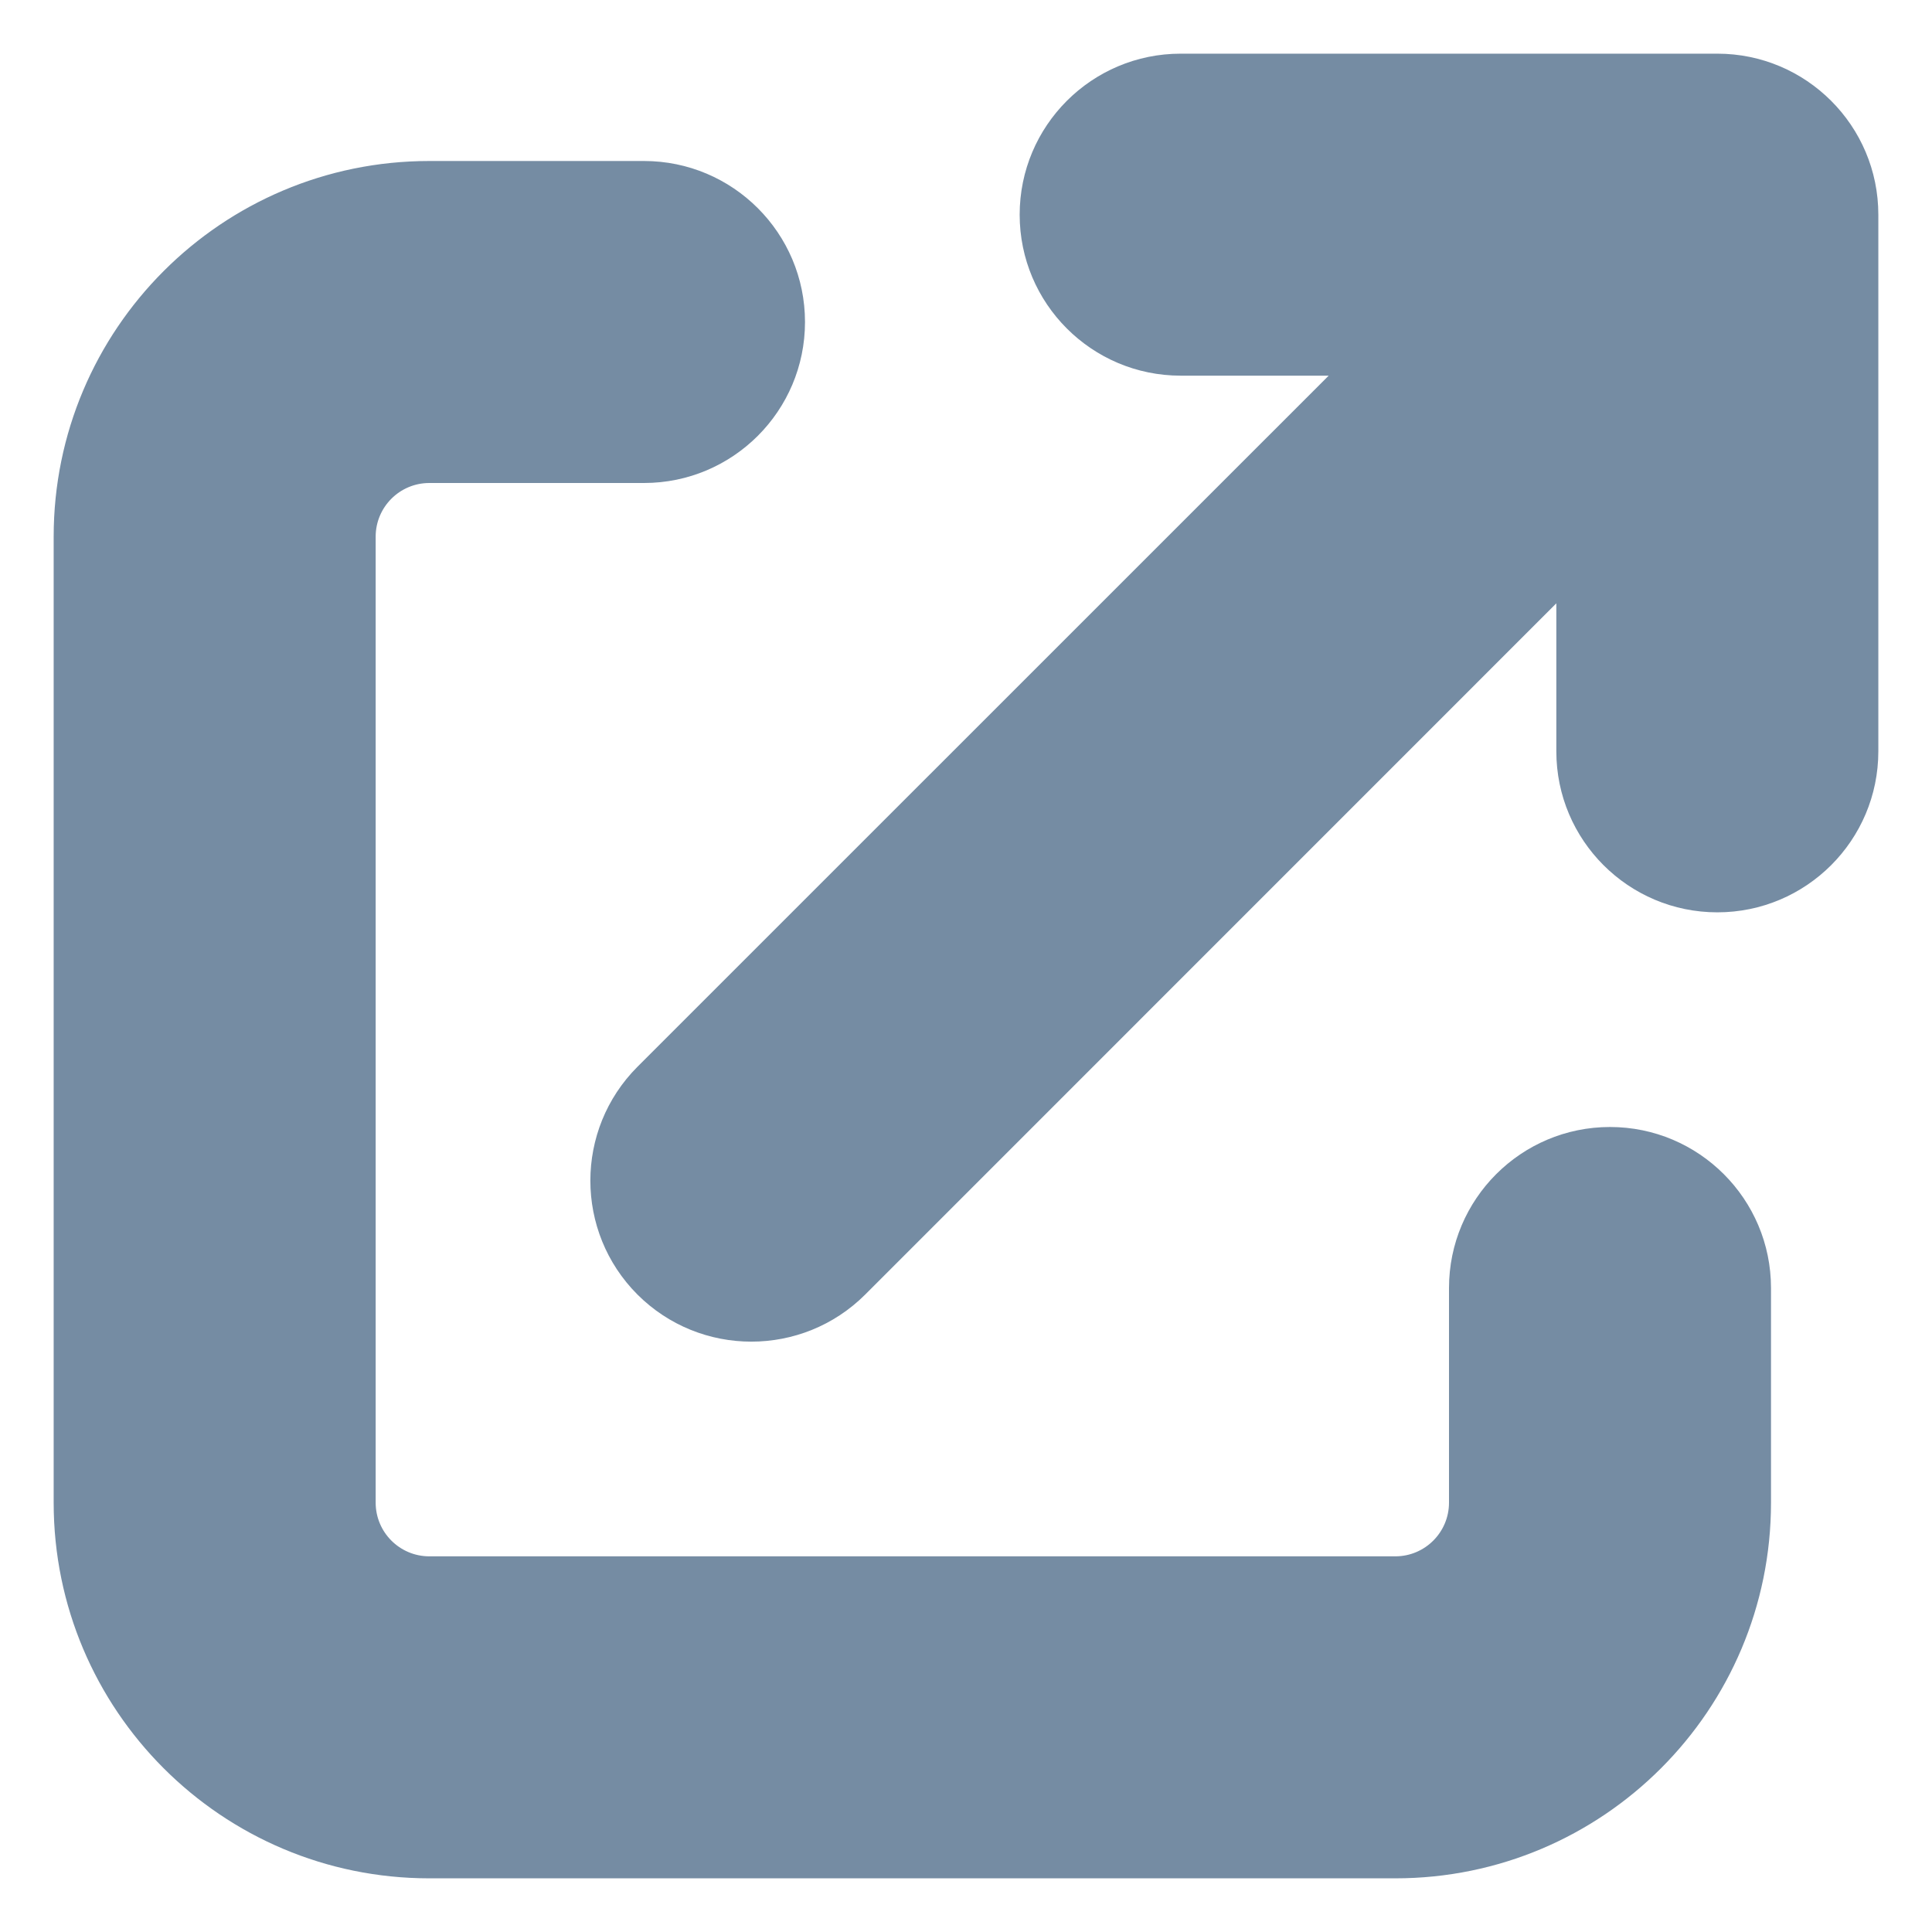 <?xml version="1.0" encoding="utf-8"?><!-- Скачано с сайта svg4.ru / Downloaded from svg4.ru -->
<svg width="800px" height="800px" viewBox="0 0 18 18" id="meteor-icon-kit__solid-external-link-s" fill="none" xmlns="http://www.w3.org/2000/svg"><path fill-rule="evenodd" clip-rule="evenodd" d="M12.379 3.5H11C10.172 3.5 9.5 2.828 9.5 2C9.5 1.172 10.172 0.5 11 0.5H16C16.828 0.5 17.5 1.172 17.5 2V7C17.5 7.828 16.828 8.5 16 8.5C15.172 8.5 14.5 7.828 14.5 7V5.621L8.061 12.061C7.475 12.646 6.525 12.646 5.939 12.061C5.354 11.475 5.354 10.525 5.939 9.939L12.379 3.5zM6 1.5C6.828 1.5 7.5 2.172 7.5 3C7.5 3.828 6.828 4.5 6 4.5H4C3.724 4.5 3.5 4.724 3.5 5V14C3.5 14.276 3.724 14.5 4 14.5H13C13.276 14.5 13.5 14.276 13.5 14V12C13.5 11.172 14.172 10.5 15 10.5C15.828 10.5 16.5 11.172 16.5 12V14C16.5 15.933 14.933 17.5 13 17.5H4C2.067 17.5 0.5 15.933 0.5 14V5C0.5 3.067 2.067 1.5 4 1.5H6z" fill="#758CA3"/></svg>